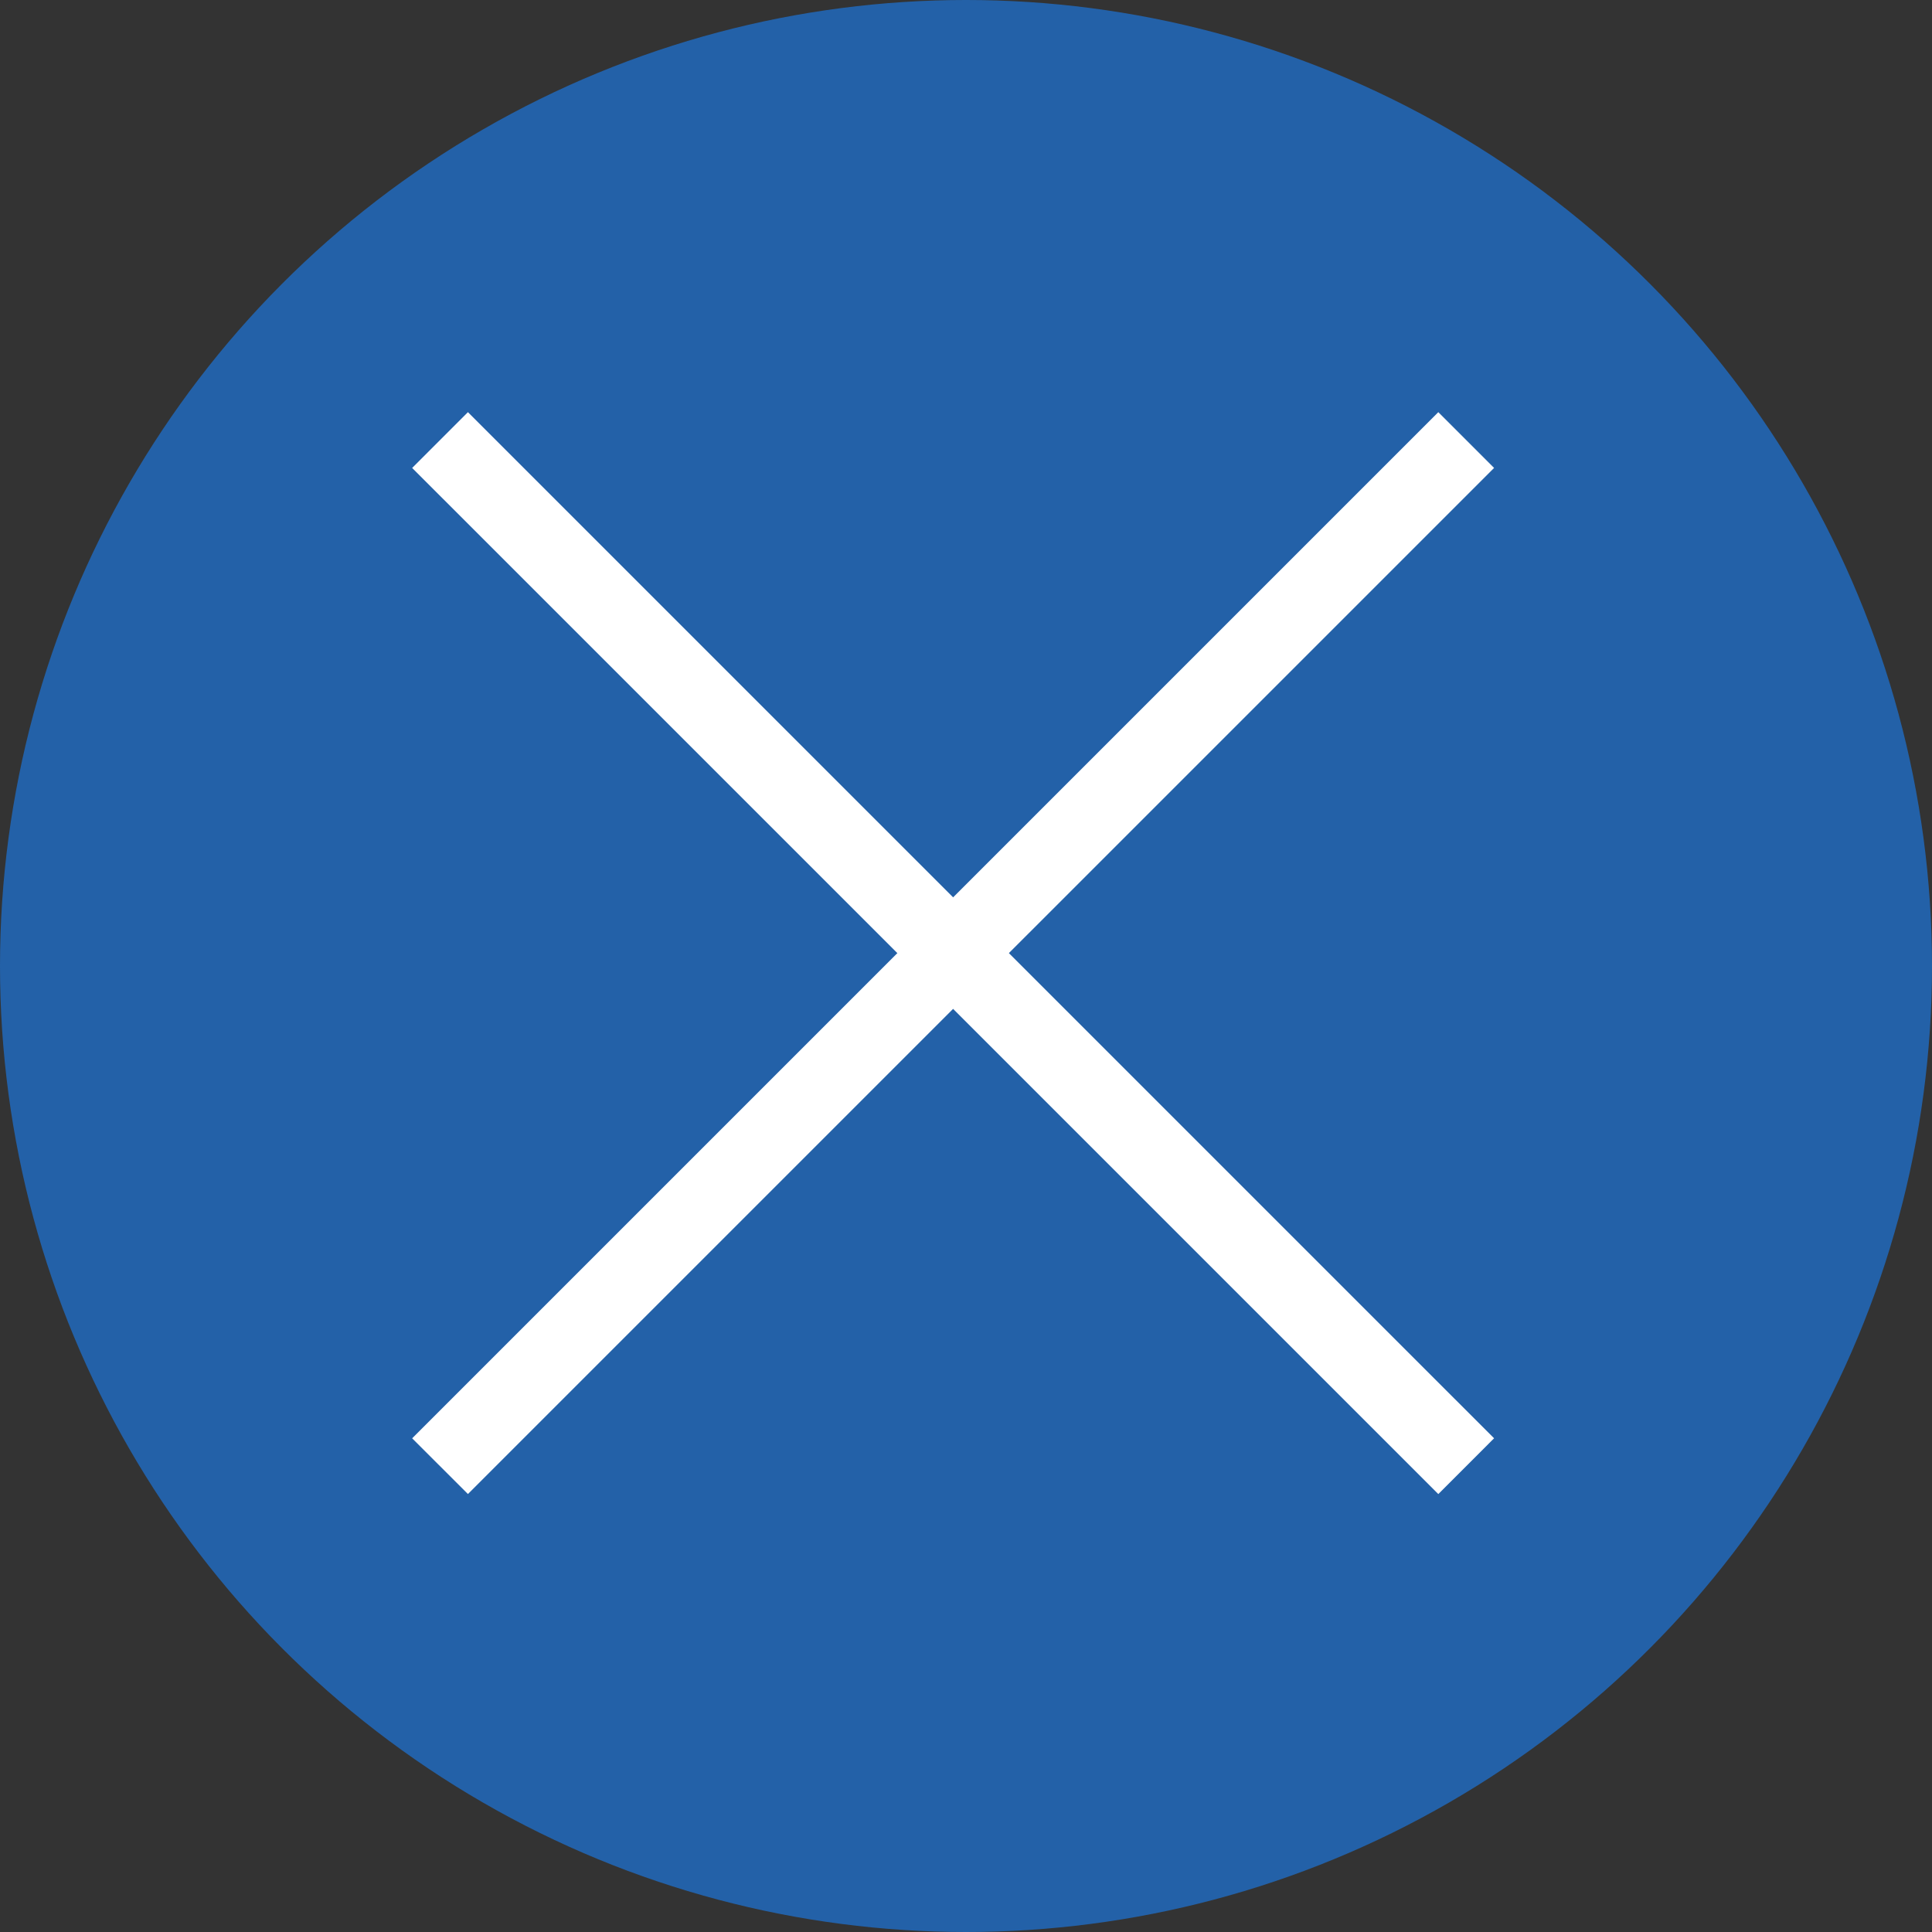 <?xml version="1.0" encoding="UTF-8"?> <svg xmlns="http://www.w3.org/2000/svg" width="75" height="75" viewBox="0 0 75 75" fill="none"><rect x="0" y="0" width="75" height="75" fill="#333333" stroke="none"/><circle cx="37.5" cy="37.5" r="37.5" fill="#2361A8"></circle><path d="M55.835 16L58 18.165L18.165 57.998L16 55.835L55.835 16Z" fill="white"></path><path d="M18.165 16L58 55.834L55.835 58L16 18.166L18.165 16Z" fill="white"></path></svg> 